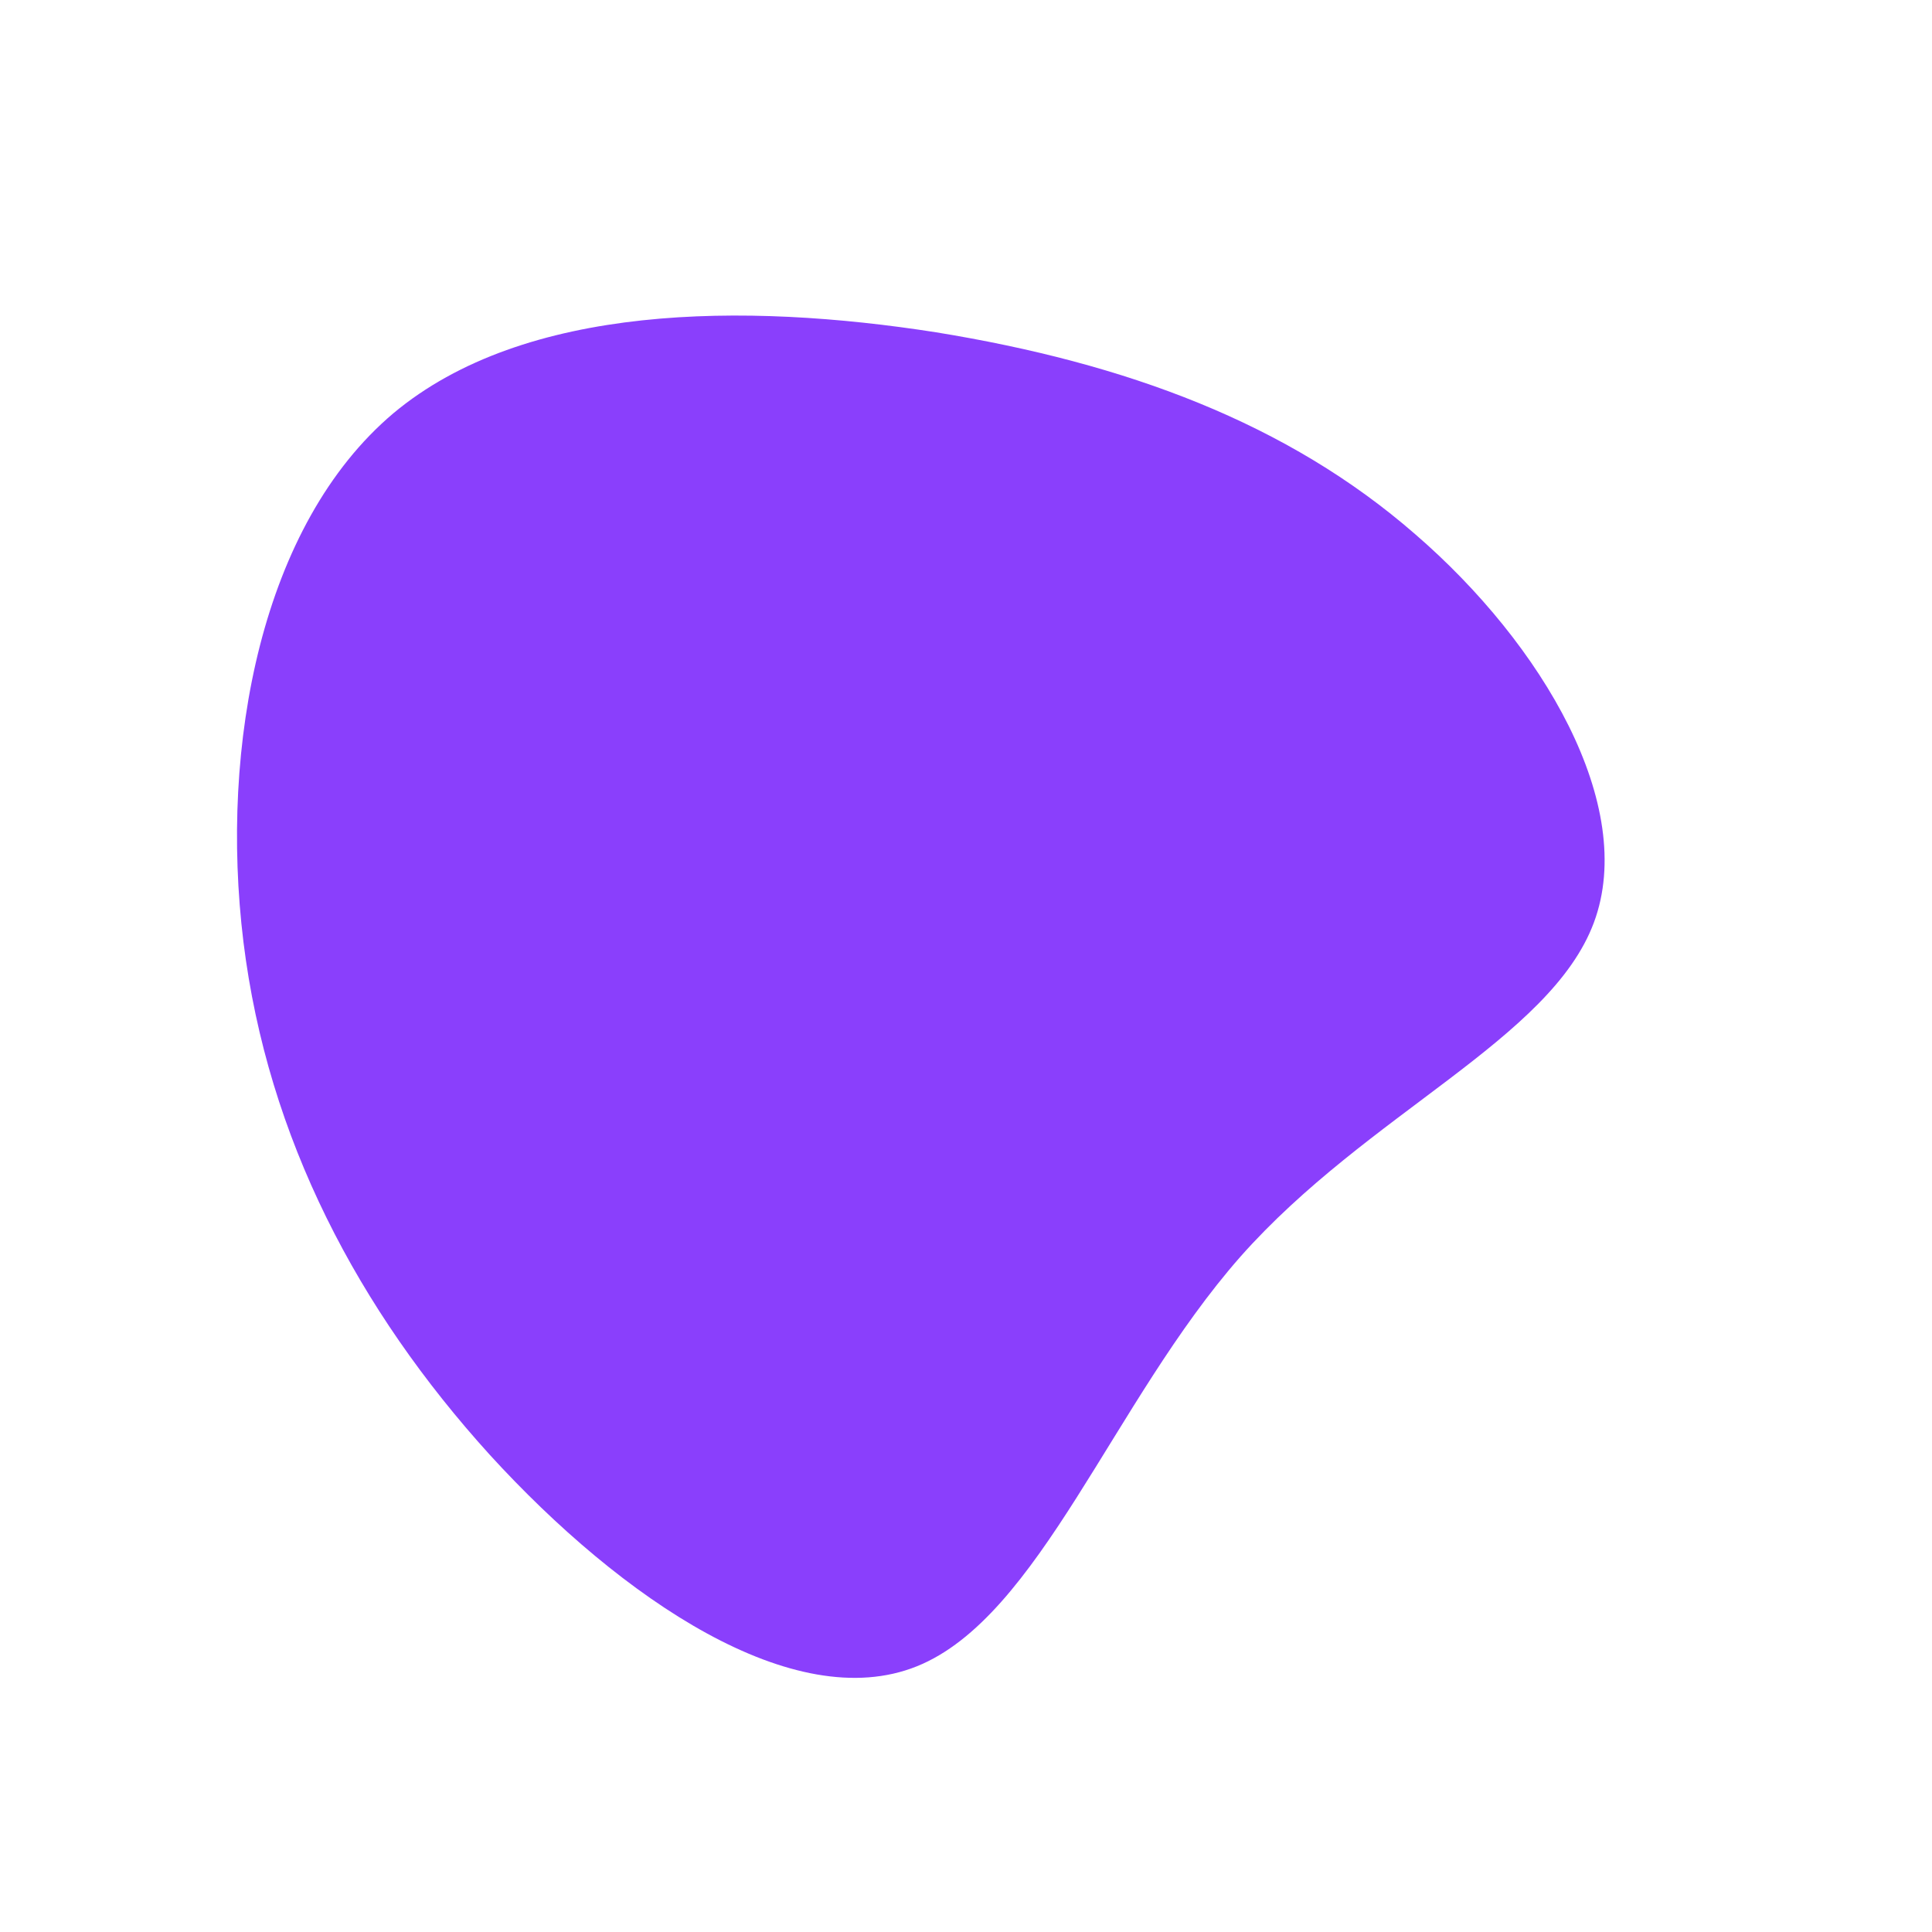 <?xml version="1.0" encoding="UTF-8" standalone="no"?> <svg xmlns="http://www.w3.org/2000/svg" viewBox="0 0 200 200"><path fill="#8A3FFC" d="M46.5,-44.7C59.7,-33.3,69.5,-16.6,65,-4.5C60.5,7.6,41.6,15.2,28.4,30.1C15.2,45.1,7.6,67.4,-5.1,72.5C-17.8,77.6,-35.6,65.6,-49.3,50.6C-62.9,35.6,-72.3,17.8,-74.8,-2.5C-77.3,-22.9,-72.9,-45.7,-59.3,-57.2C-45.7,-68.6,-22.9,-68.7,-3.1,-65.6C16.6,-62.4,33.3,-56.2,46.5,-44.7Z" transform="translate(100 100)"></path></svg> 